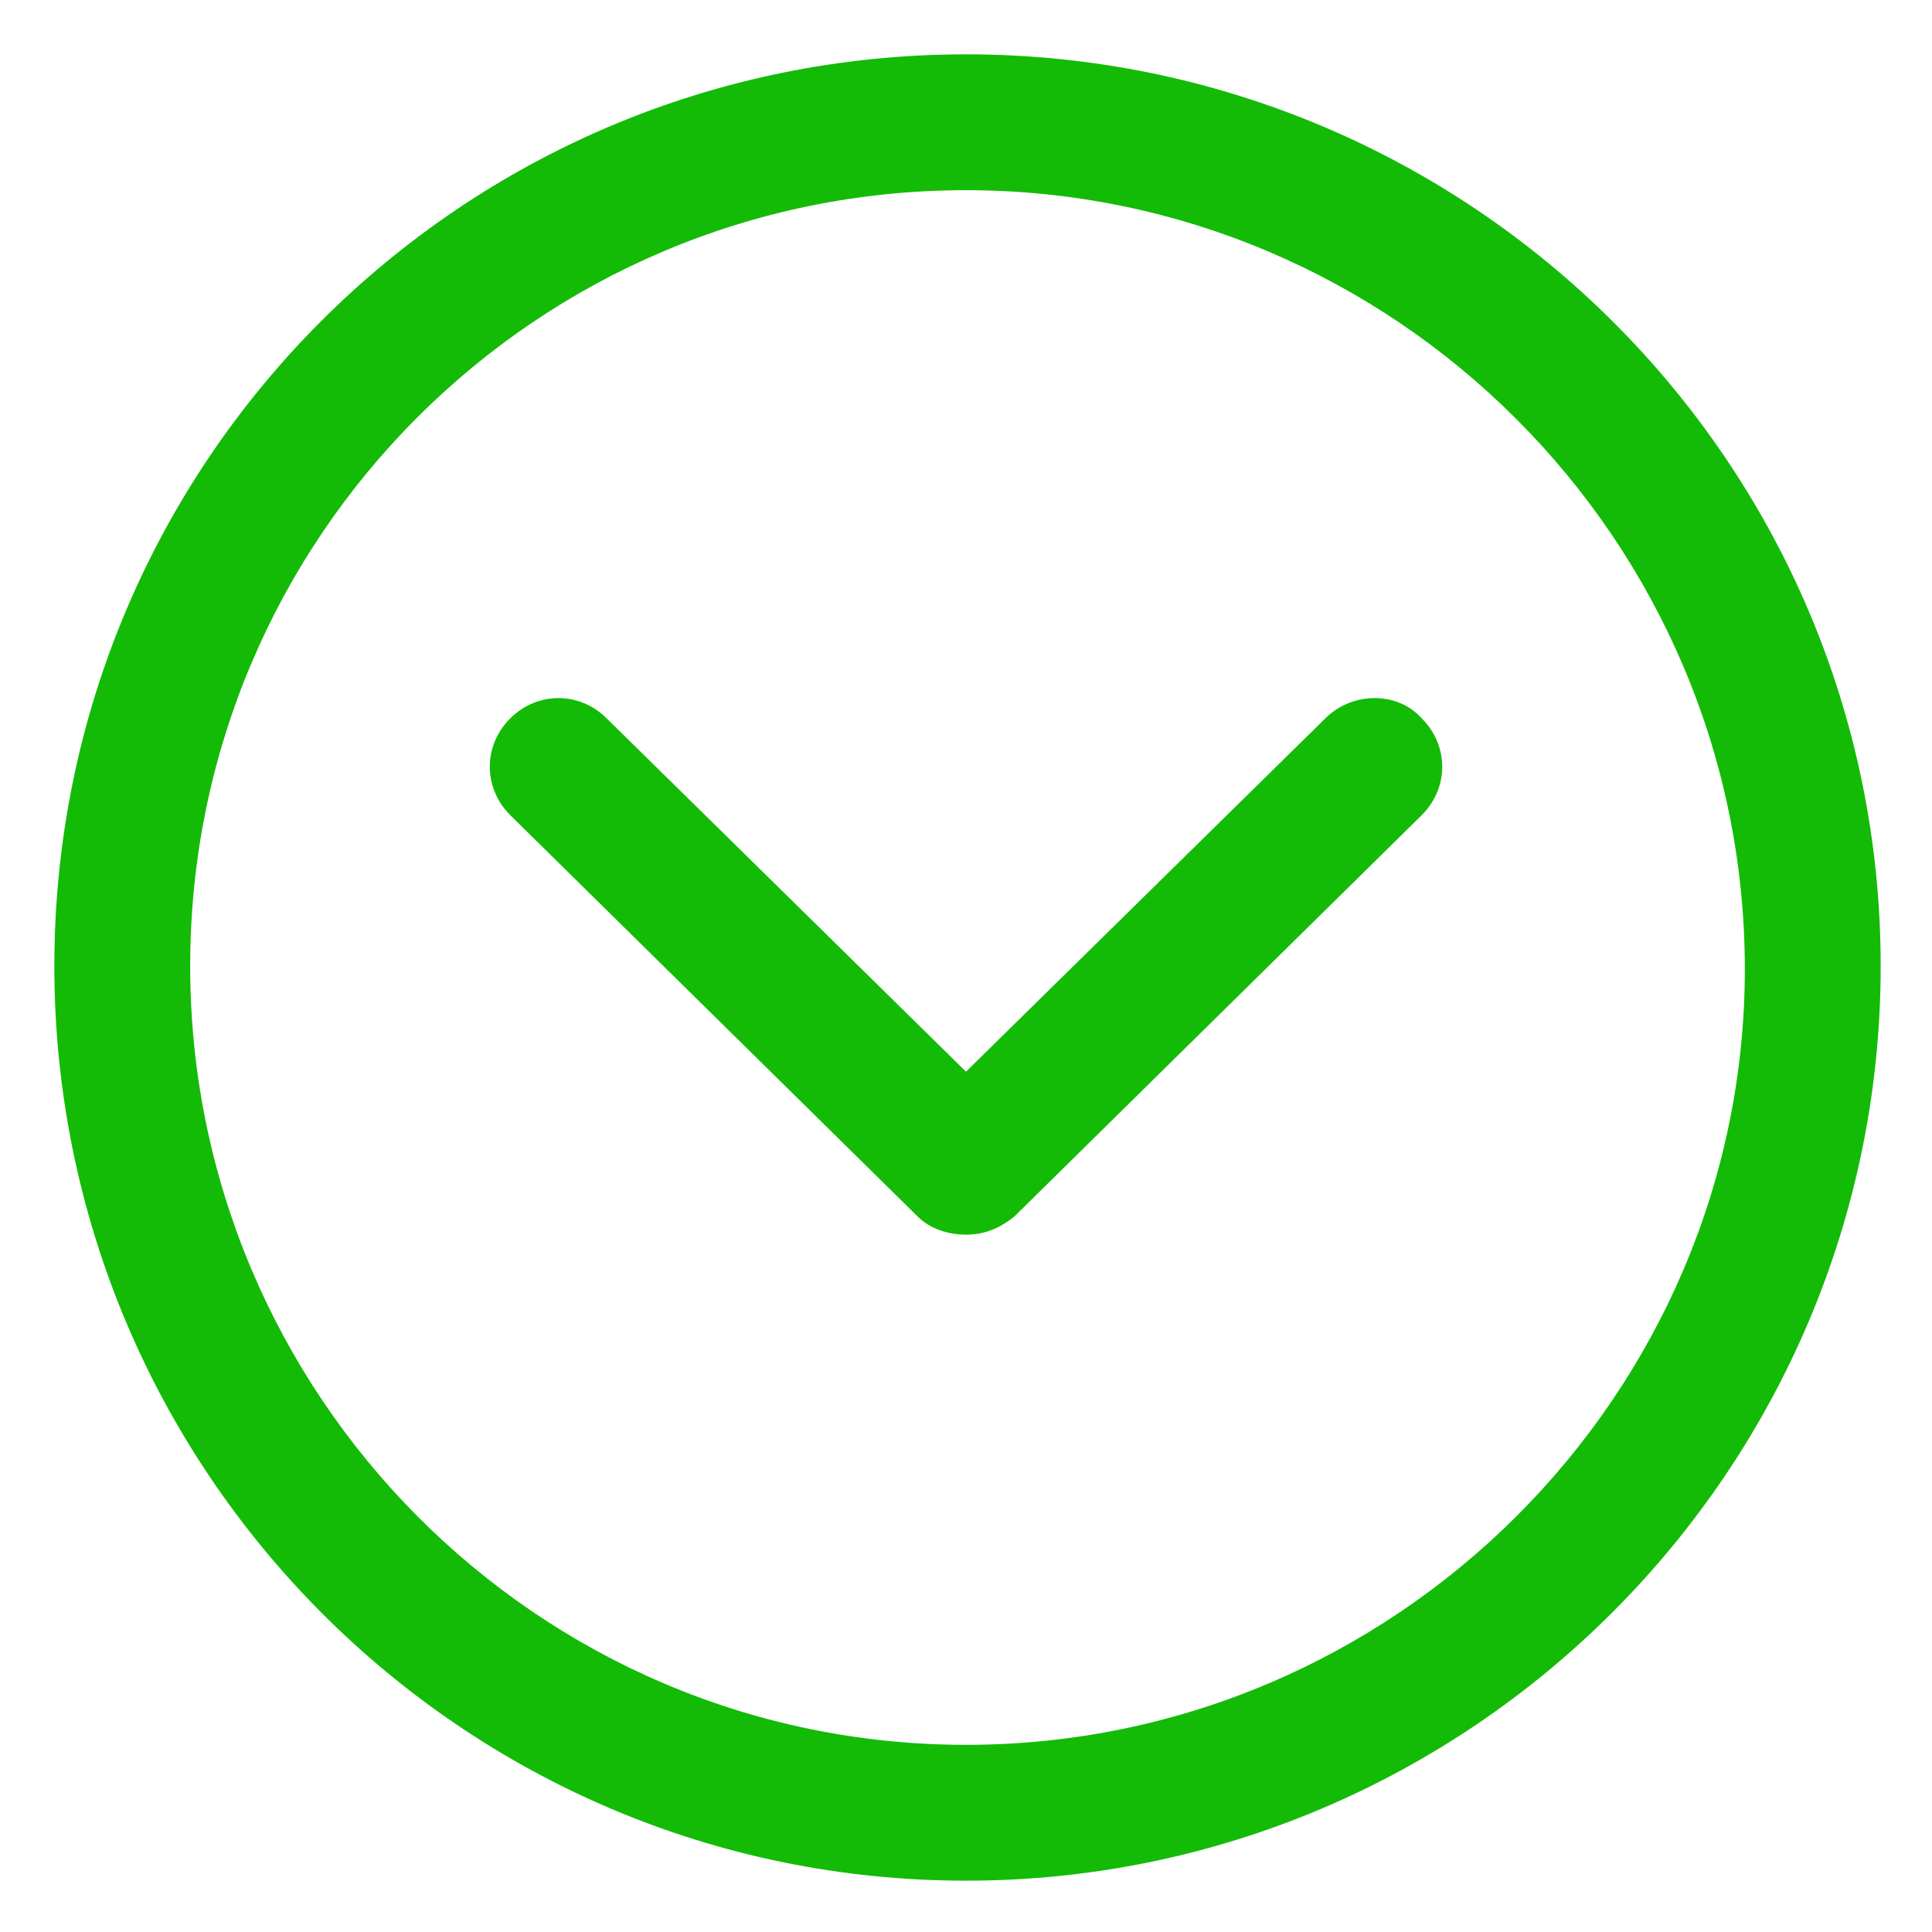 <?xml version="1.0" encoding="UTF-8"?> <svg xmlns="http://www.w3.org/2000/svg" xmlns:xlink="http://www.w3.org/1999/xlink" fill="#13bb07" width="52" height="52" version="1.1" id="lni_lni-chevron-down-circle" x="0px" y="0px" viewBox="0 0 64 64" style="enable-background:new 0 0 64 64;" xml:space="preserve"> <g> <path d="M32,1.8C15.3,1.8,1.8,15.3,1.8,32S15.3,62.3,32,62.3S62.3,48.7,62.3,32S48.7,1.8,32,1.8z M32,57.8 C17.8,57.8,6.3,46.2,6.3,32C6.3,17.8,17.8,6.3,32,6.3c14.2,0,25.8,11.6,25.8,25.8C57.8,46.2,46.2,57.8,32,57.8z"></path> <path d="M43.9,23.8L32,35.5L20.1,23.8c-0.9-0.9-2.3-0.9-3.2,0c-0.9,0.9-0.9,2.3,0,3.2l13.5,13.3c0.4,0.4,1,0.6,1.6,0.6 c0.6,0,1.1-0.2,1.6-0.6L47.1,27c0.9-0.9,0.9-2.3,0-3.2C46.3,22.9,44.8,22.9,43.9,23.8z"></path> </g> </svg> 
